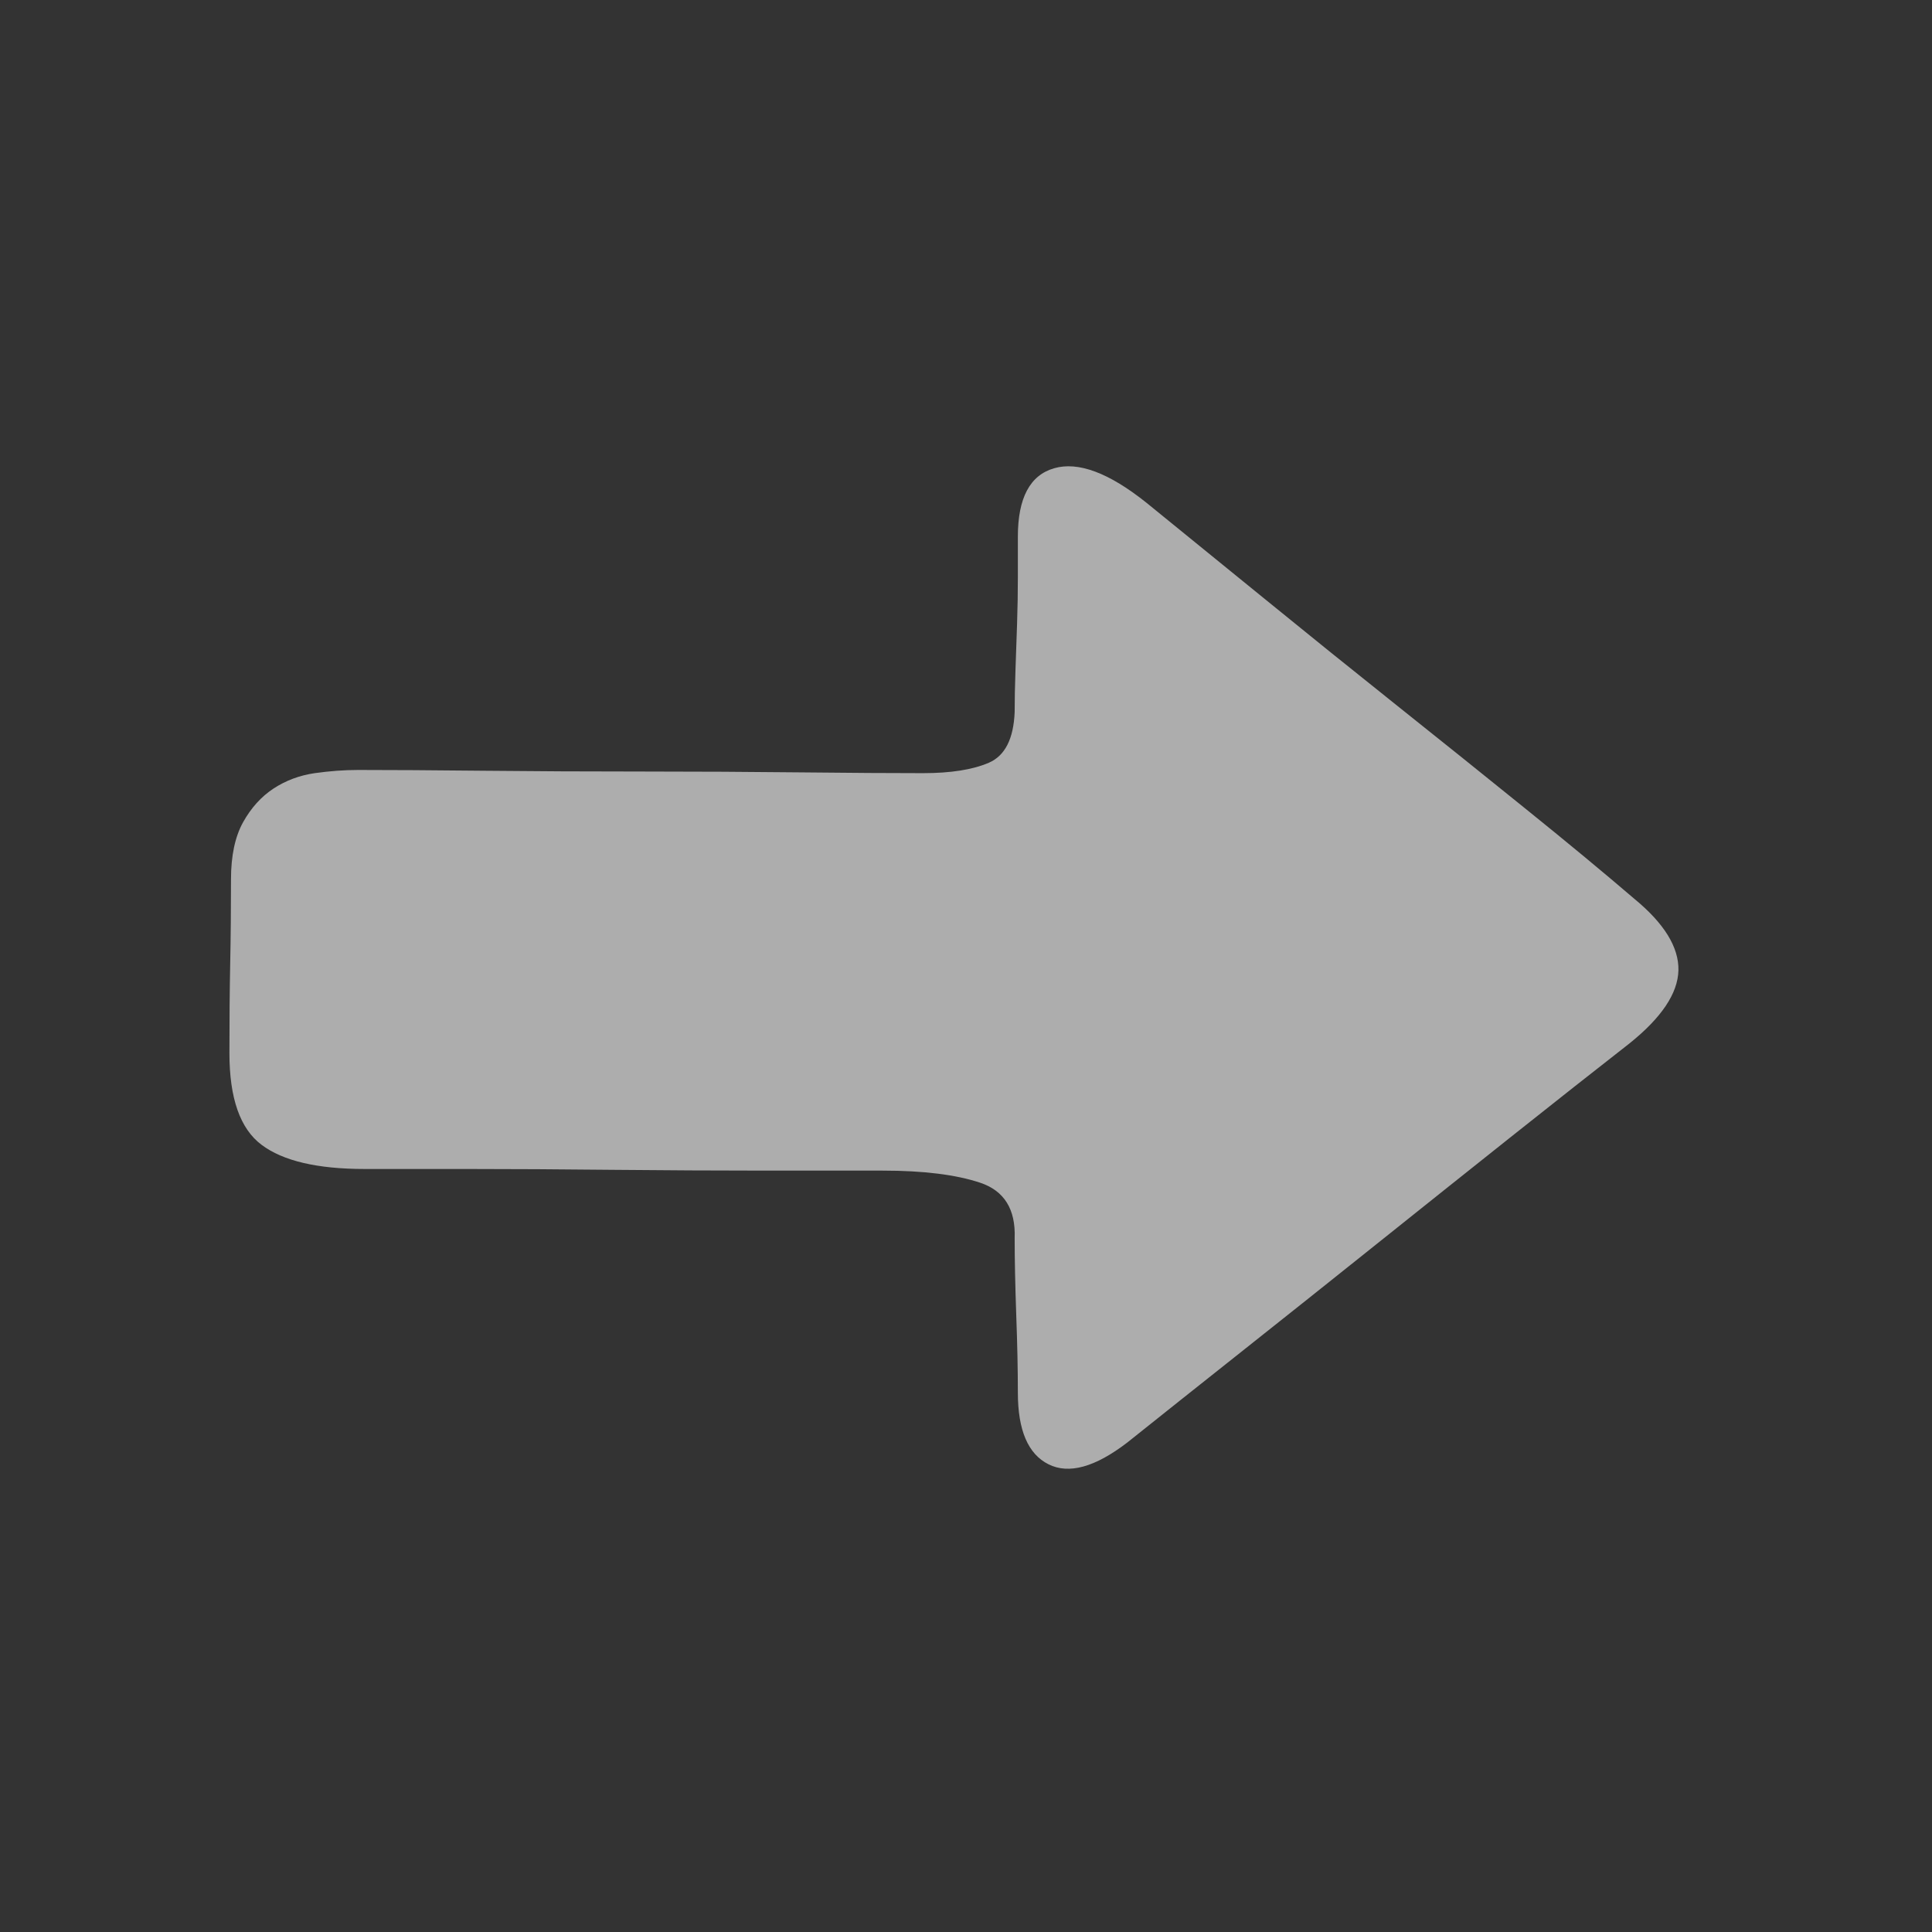 <svg width="32" height="32" viewBox="0 0 32 32" fill="none" xmlns="http://www.w3.org/2000/svg">
<rect x="0" y="0" width="32" height="32" fill="#333333" stroke="none"/>
<g opacity="0.6">
<path d="M3.8 17.443C3.8 18.19 3.977 18.696 4.333 18.962C4.688 19.229 5.257 19.362 6.039 19.362H7.718C8.482 19.362 9.294 19.367 10.156 19.376C11.018 19.384 11.857 19.389 12.675 19.389H14.62C15.296 19.389 15.833 19.456 16.233 19.589C16.633 19.722 16.824 20.029 16.806 20.508C16.806 20.864 16.815 21.286 16.832 21.774C16.85 22.263 16.859 22.694 16.859 23.067C16.859 23.689 17.028 24.084 17.366 24.253C17.703 24.422 18.138 24.302 18.671 23.893C19.204 23.467 19.835 22.965 20.564 22.387C21.292 21.81 22.034 21.219 22.789 20.615C23.544 20.011 24.29 19.416 25.028 18.829C25.765 18.243 26.418 17.728 26.987 17.284C27.52 16.857 27.791 16.453 27.8 16.071C27.808 15.689 27.564 15.293 27.067 14.885C26.569 14.458 25.974 13.965 25.281 13.406C24.588 12.846 23.869 12.268 23.122 11.673C22.376 11.078 21.643 10.487 20.924 9.901C20.204 9.315 19.56 8.791 18.991 8.329C18.369 7.831 17.858 7.64 17.459 7.756C17.059 7.871 16.859 8.249 16.859 8.888V9.555C16.859 9.803 16.855 10.061 16.846 10.327C16.837 10.594 16.828 10.856 16.819 11.114C16.81 11.371 16.806 11.598 16.806 11.793C16.788 12.238 16.646 12.517 16.379 12.633C16.113 12.748 15.749 12.806 15.287 12.806C14.771 12.806 14.096 12.802 13.261 12.793C12.426 12.784 11.555 12.779 10.649 12.779C9.743 12.779 8.864 12.775 8.011 12.766C7.158 12.757 6.465 12.753 5.932 12.753C5.701 12.753 5.461 12.771 5.212 12.806C4.964 12.842 4.737 12.926 4.533 13.059C4.328 13.193 4.16 13.379 4.026 13.619C3.893 13.859 3.826 14.174 3.826 14.565C3.826 15.045 3.822 15.507 3.813 15.951C3.804 16.395 3.8 16.893 3.8 17.443Z" fill="white"/>
</g>
</svg>
